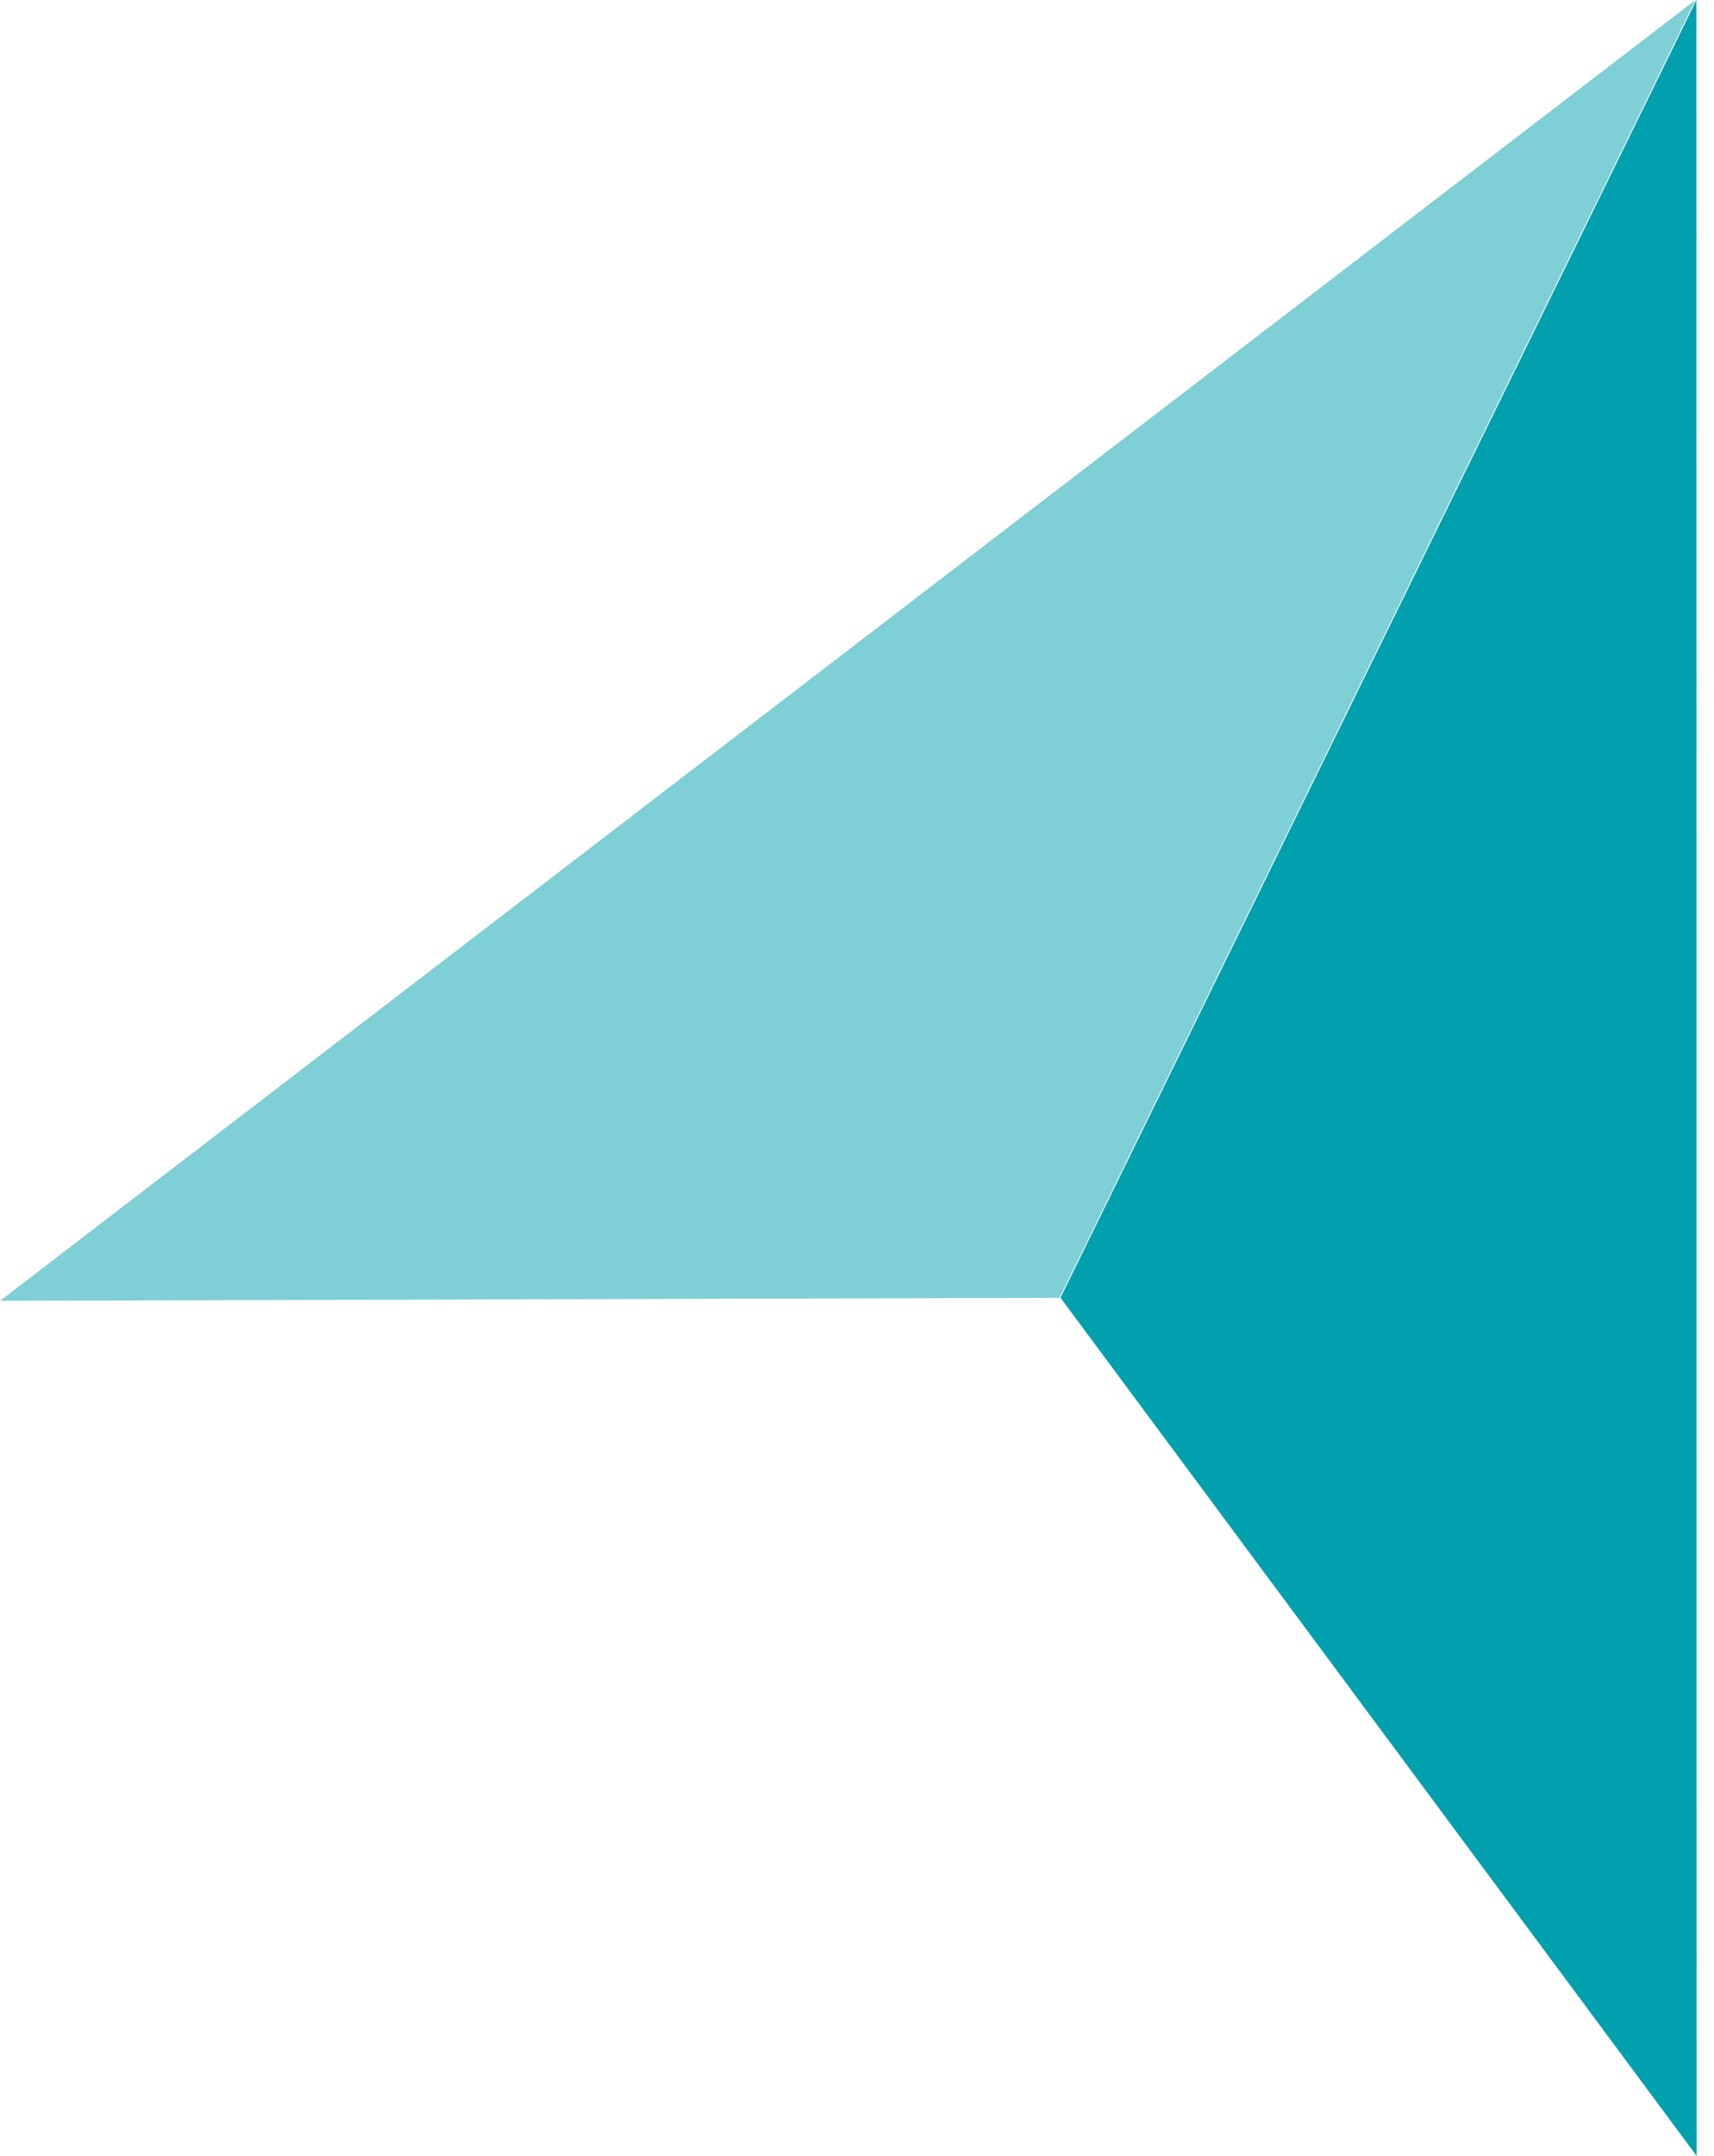 <svg xmlns="http://www.w3.org/2000/svg" width="35" height="44" viewBox="0 0 35 44" fill="none">
  <path opacity="0.5" d="M34.621 0L21.636 26.486L0 26.549L34.621 0Z" fill="#00A0AF"/>
  <path d="M34.641 0L21.655 26.486L34.645 44L34.641 0Z" fill="#00A0AF"/>
</svg>
